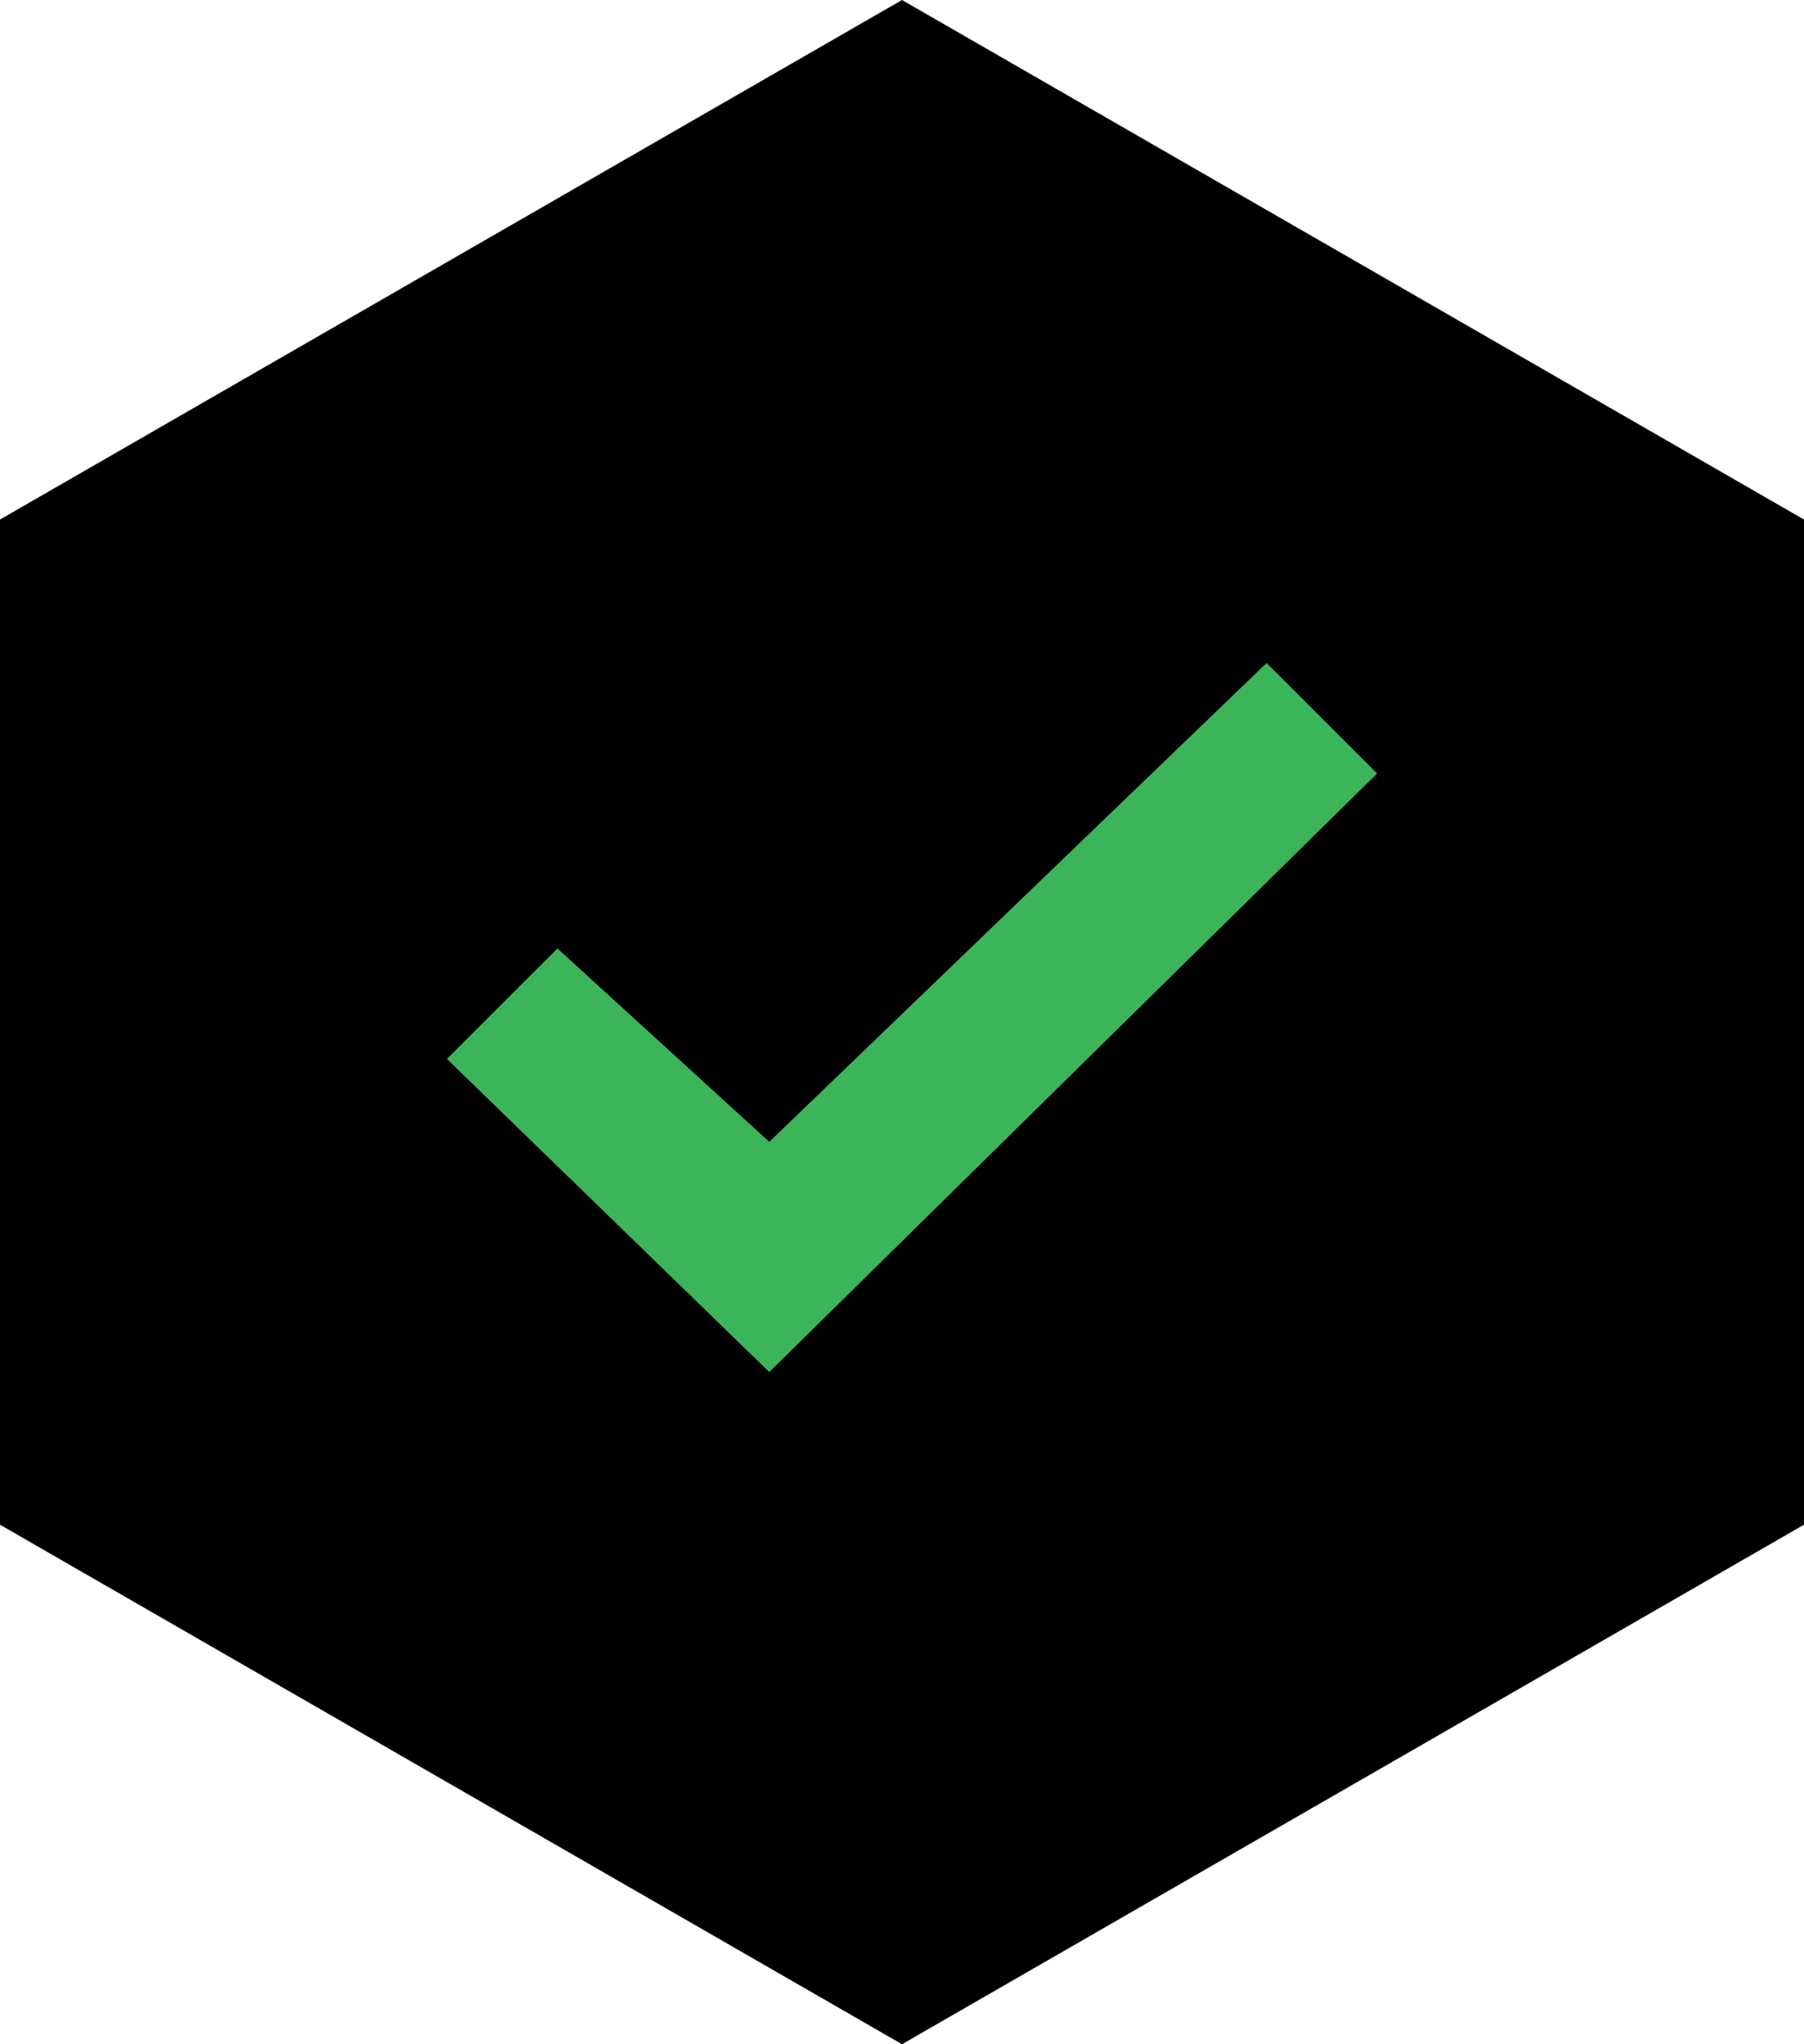 <svg width="30" height="34" viewBox="0 0 30 34" fill="none" xmlns="http://www.w3.org/2000/svg">
<path d="M30 8.641L15 -6.55671e-07L1.52964e-06 8.641L7.98866e-07 25.359L15 34L30 25.359L30 8.641Z" fill="black"/>
<path d="M12.793 18.991L9.27 15.775L7.432 17.612L12.793 22.82L22.901 12.865L21.063 11.027L12.793 18.991Z" fill="#3CB55A"/>
</svg>
